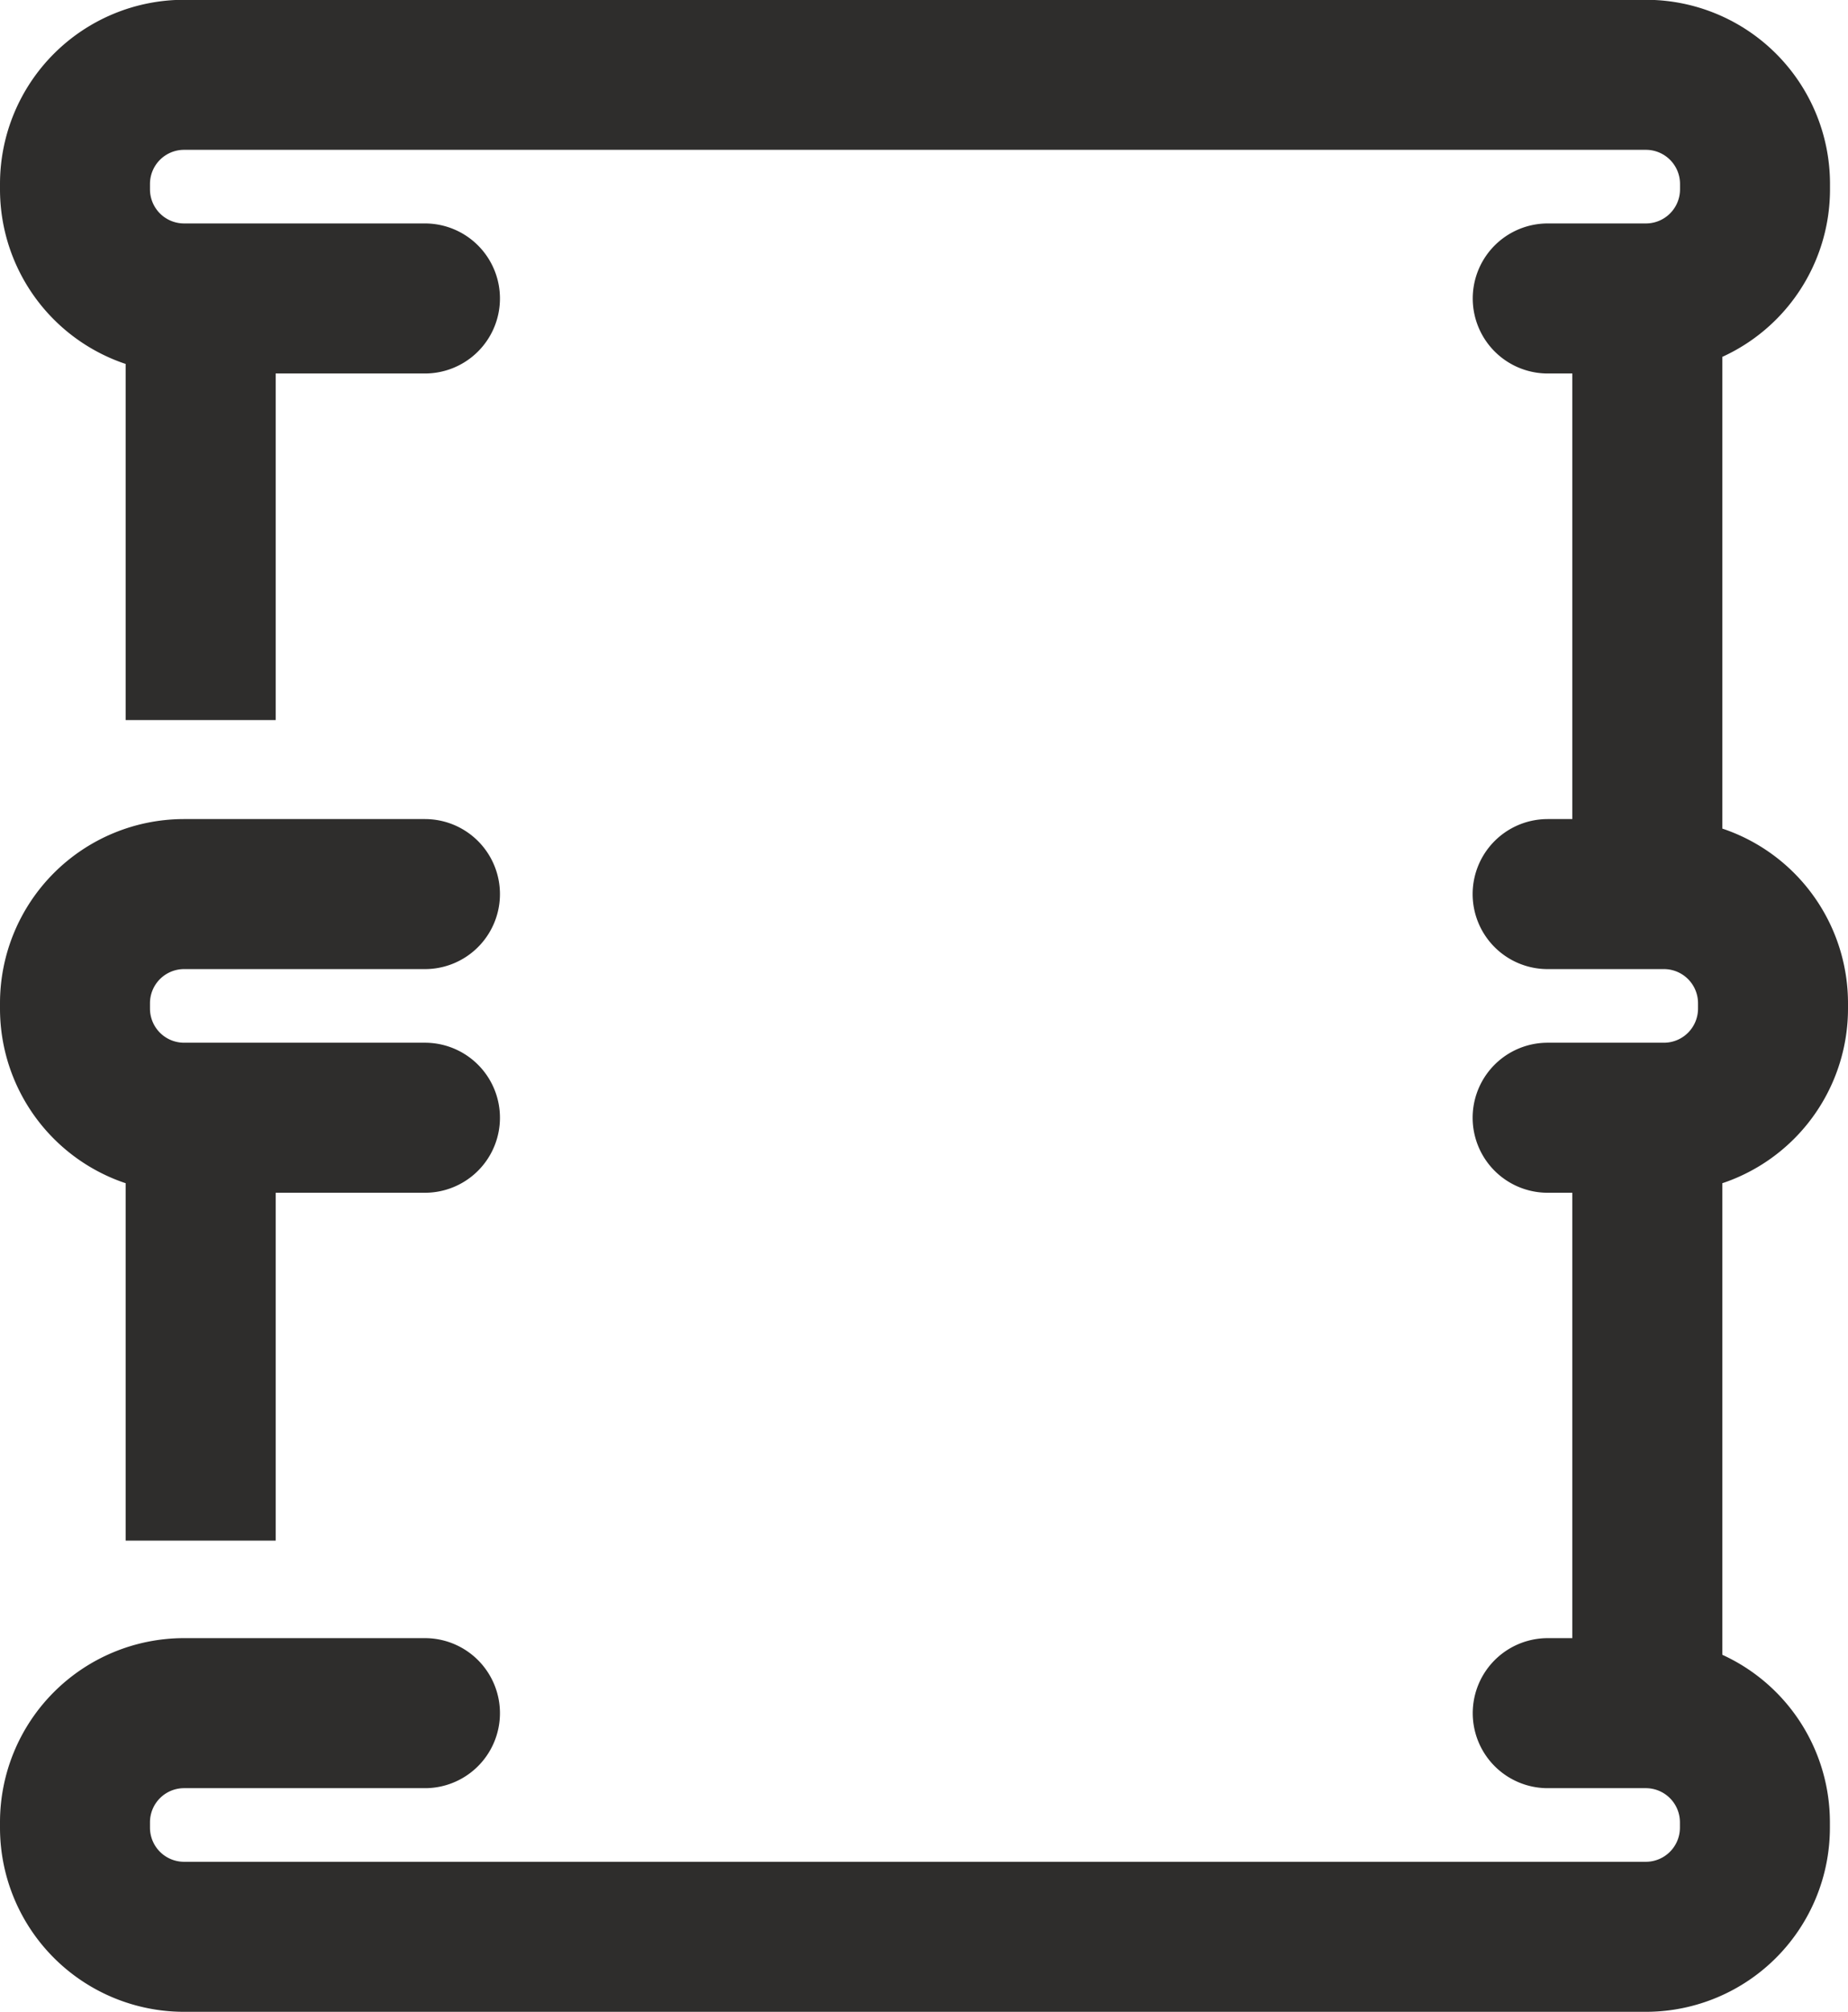 <svg xmlns="http://www.w3.org/2000/svg" width="18.482" height="20.114" viewBox="0 0 18.482 20.114">
  <g id="Raggruppa_807" data-name="Raggruppa 807" transform="translate(-184.421 -377.316)">
    <g id="Raggruppa_805" data-name="Raggruppa 805" transform="translate(186.428 380.315)">
      <line id="Linea_56" data-name="Linea 56" y2="4.2" transform="translate(0 0)" fill="none" stroke="#2e2d2c" stroke-miterlimit="10" stroke-width="1.5"/>
      <line id="Linea_57" data-name="Linea 57" y2="4.208" transform="translate(0 8.196)" fill="none" stroke="#2e2d2c" stroke-miterlimit="10" stroke-width="1.5"/>
      <line id="Linea_58" data-name="Linea 58" y2="5.837" transform="translate(14.468 0.031)" fill="none" stroke="#2e2d2c" stroke-miterlimit="10" stroke-width="1.5"/>
      <line id="Linea_59" data-name="Linea 59" y2="5.786" transform="translate(14.468 8.249)" fill="none" stroke="#2e2d2c" stroke-miterlimit="10" stroke-width="1.5"/>
    </g>
    <g id="Raggruppa_806" data-name="Raggruppa 806" transform="translate(185.171 378.066)">
      <path id="Tracciato_3278" data-name="Tracciato 3278" d="M188.671,423.233h-2.412a1.091,1.091,0,0,0-1.088,1.088v.06a1.091,1.091,0,0,0,1.088,1.088h14.625a1.091,1.091,0,0,0,1.088-1.088v-.06a1.091,1.091,0,0,0-1.088-1.088H199.9" transform="translate(-185.171 -406.855)" fill="none" stroke="#2e2d2c" stroke-linecap="round" stroke-linejoin="round" stroke-width="1.5"/>
      <path id="Tracciato_3279" data-name="Tracciato 3279" d="M199.9,380.3h.985a1.091,1.091,0,0,0,1.088-1.088v-.06a1.091,1.091,0,0,0-1.088-1.088H186.259a1.091,1.091,0,0,0-1.088,1.088v.06a1.091,1.091,0,0,0,1.088,1.088h2.412" transform="translate(-185.171 -378.066)" fill="none" stroke="#2e2d2c" stroke-linecap="round" stroke-linejoin="round" stroke-width="1.5"/>
      <path id="Tracciato_3280" data-name="Tracciato 3280" d="M188.671,400.649h-2.412a1.091,1.091,0,0,0-1.088,1.088v.06a1.091,1.091,0,0,0,1.088,1.088h2.412" transform="translate(-185.171 -392.46)" fill="none" stroke="#2e2d2c" stroke-linecap="round" stroke-linejoin="round" stroke-width="1.5"/>
      <path id="Tracciato_3281" data-name="Tracciato 3281" d="M225.788,402.885h1.166a1.091,1.091,0,0,0,1.088-1.088v-.06a1.091,1.091,0,0,0-1.088-1.088h-1.166" transform="translate(-211.06 -392.46)" fill="none" stroke="#2e2d2c" stroke-linecap="round" stroke-linejoin="round" stroke-width="1.5"/>
    </g>
  </g>
</svg>
